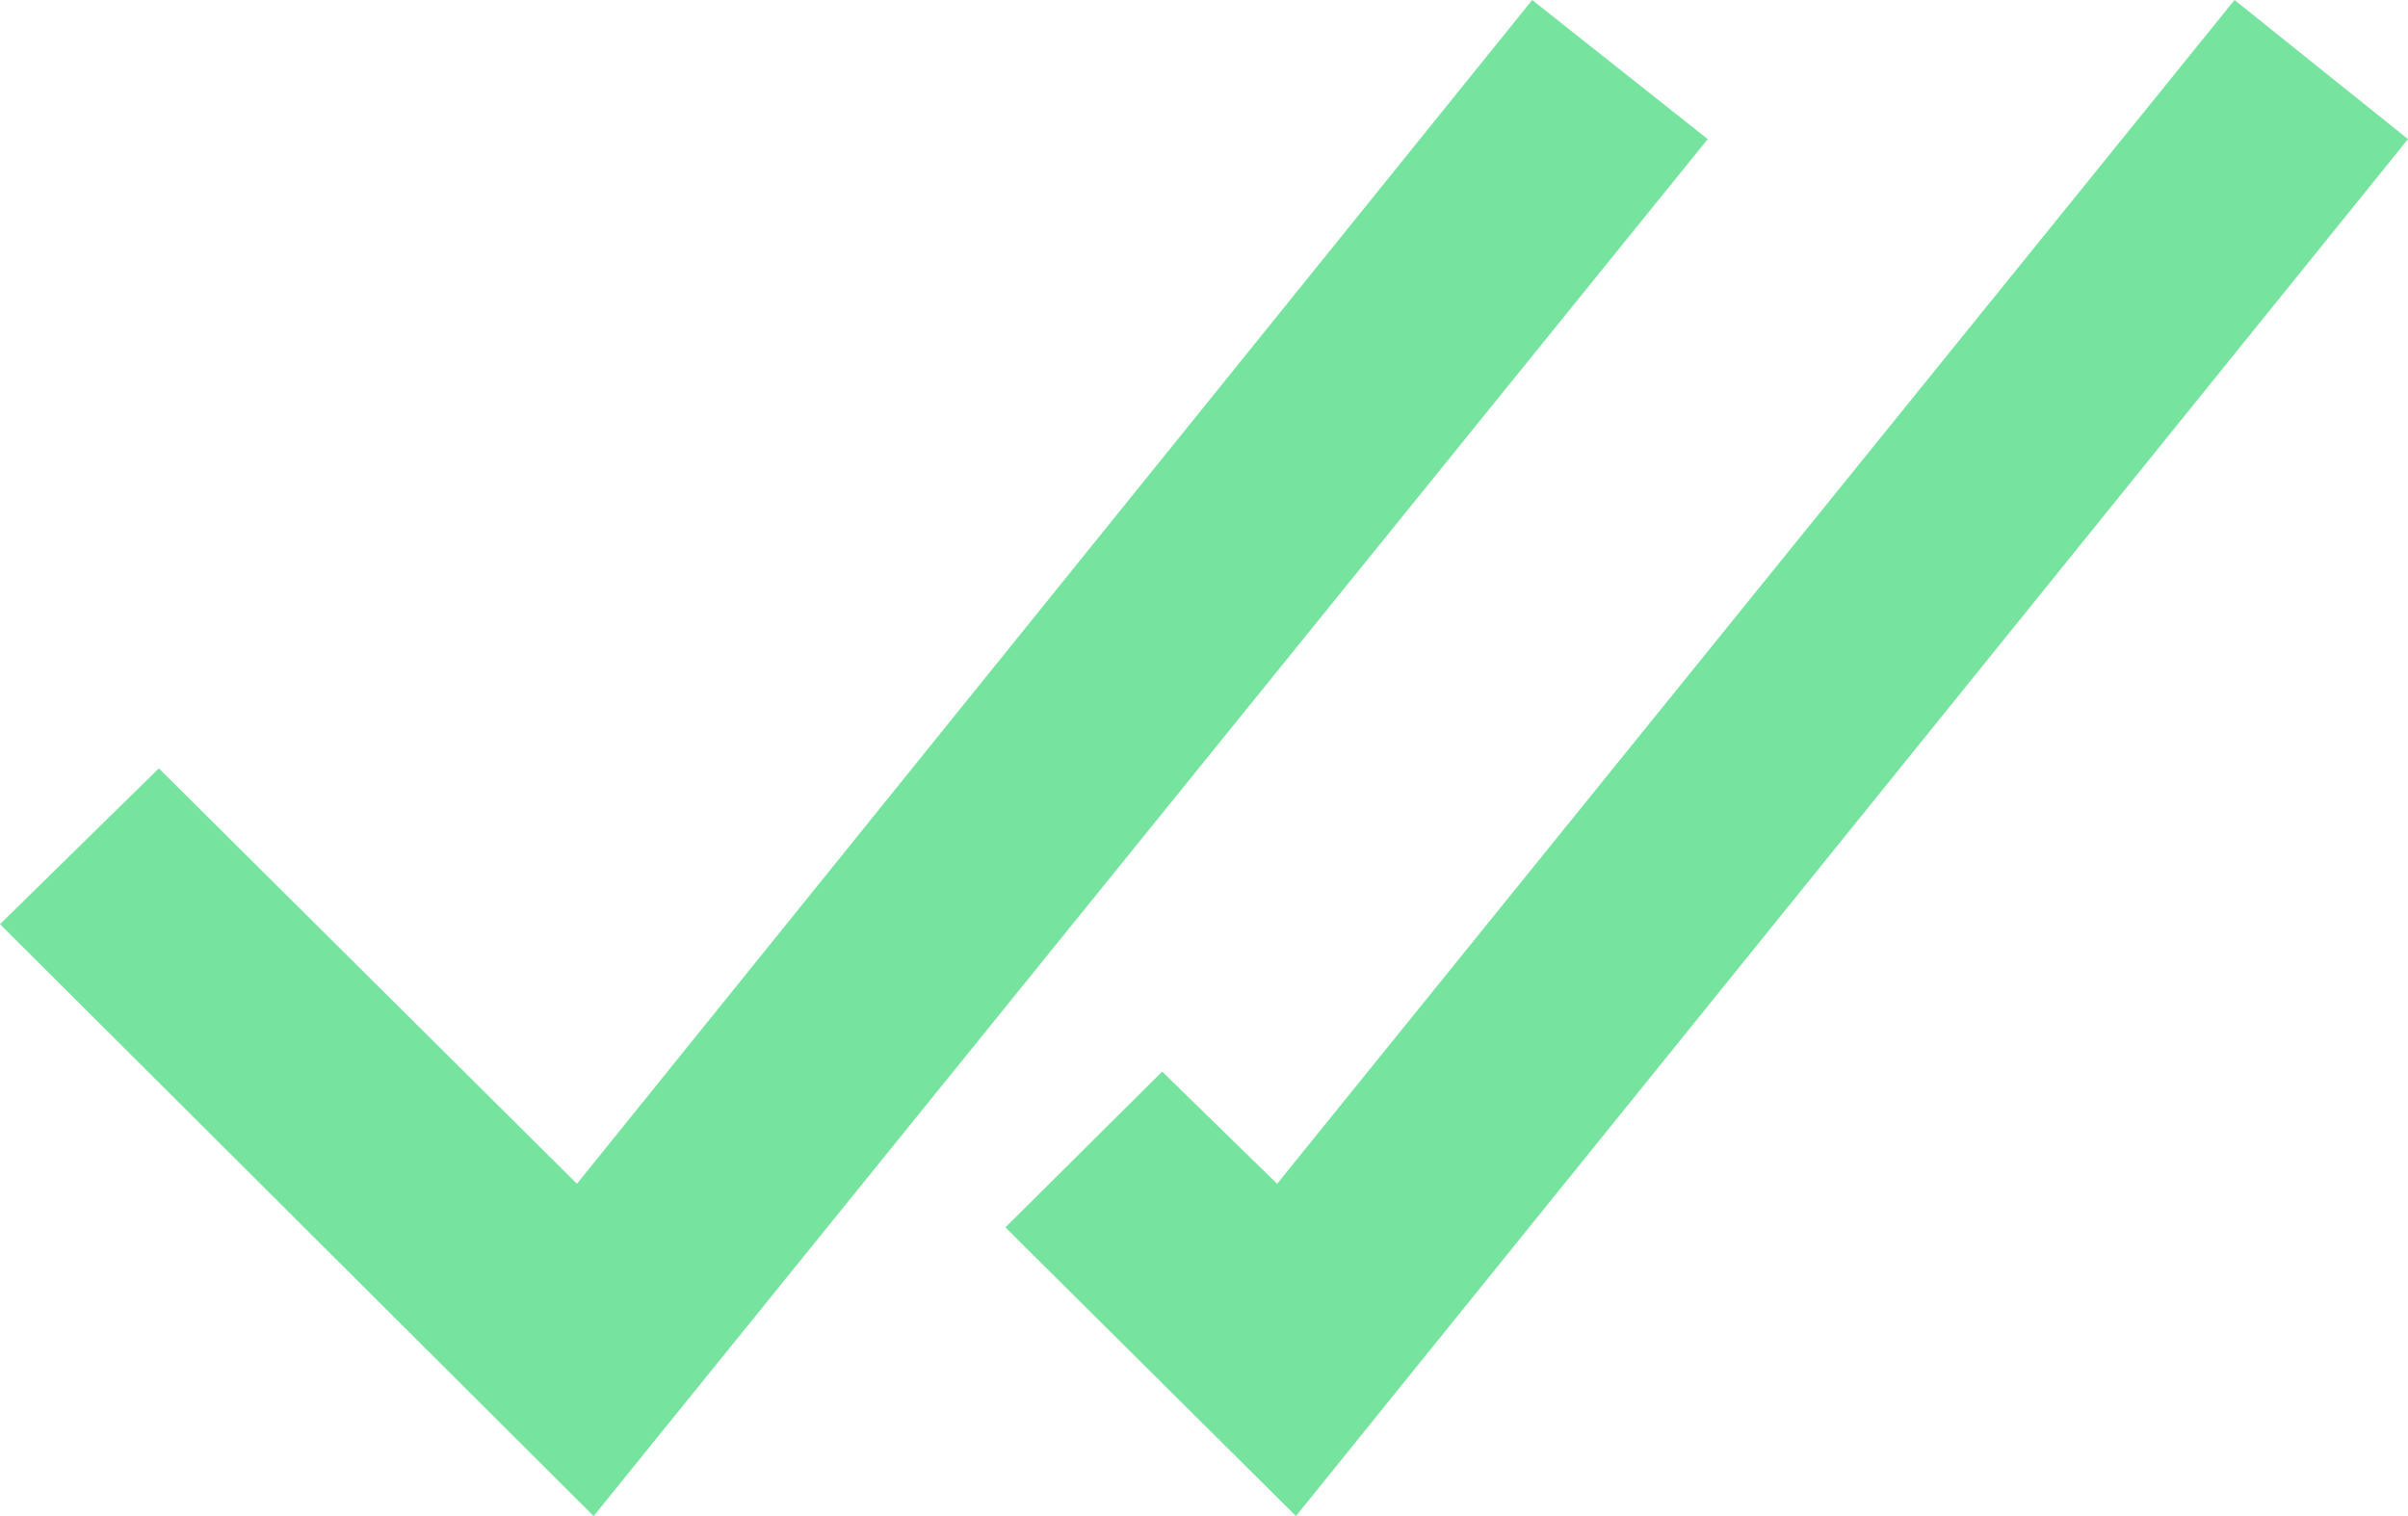 <svg width="27" height="17" viewBox="0 0 27 17" fill="none" xmlns="http://www.w3.org/2000/svg">
<g clip-path="url(#clip0_2495_423)">
<path d="M6.656 17L0 10.363L1.781 8.616L6.469 13.274L17.18 0L19.148 1.56L6.656 17Z" fill="#76E39F"/>
<path d="M14.531 17L11.273 13.763L13.031 12.016L14.32 13.274L25.055 0L27 1.56L14.531 17Z" fill="#76E39F"/>
</g>
<defs>
<clipPath id="clip0_2495_423">
<rect width="27" height="17" fill="white"/>
</clipPath>
</defs>
</svg>
